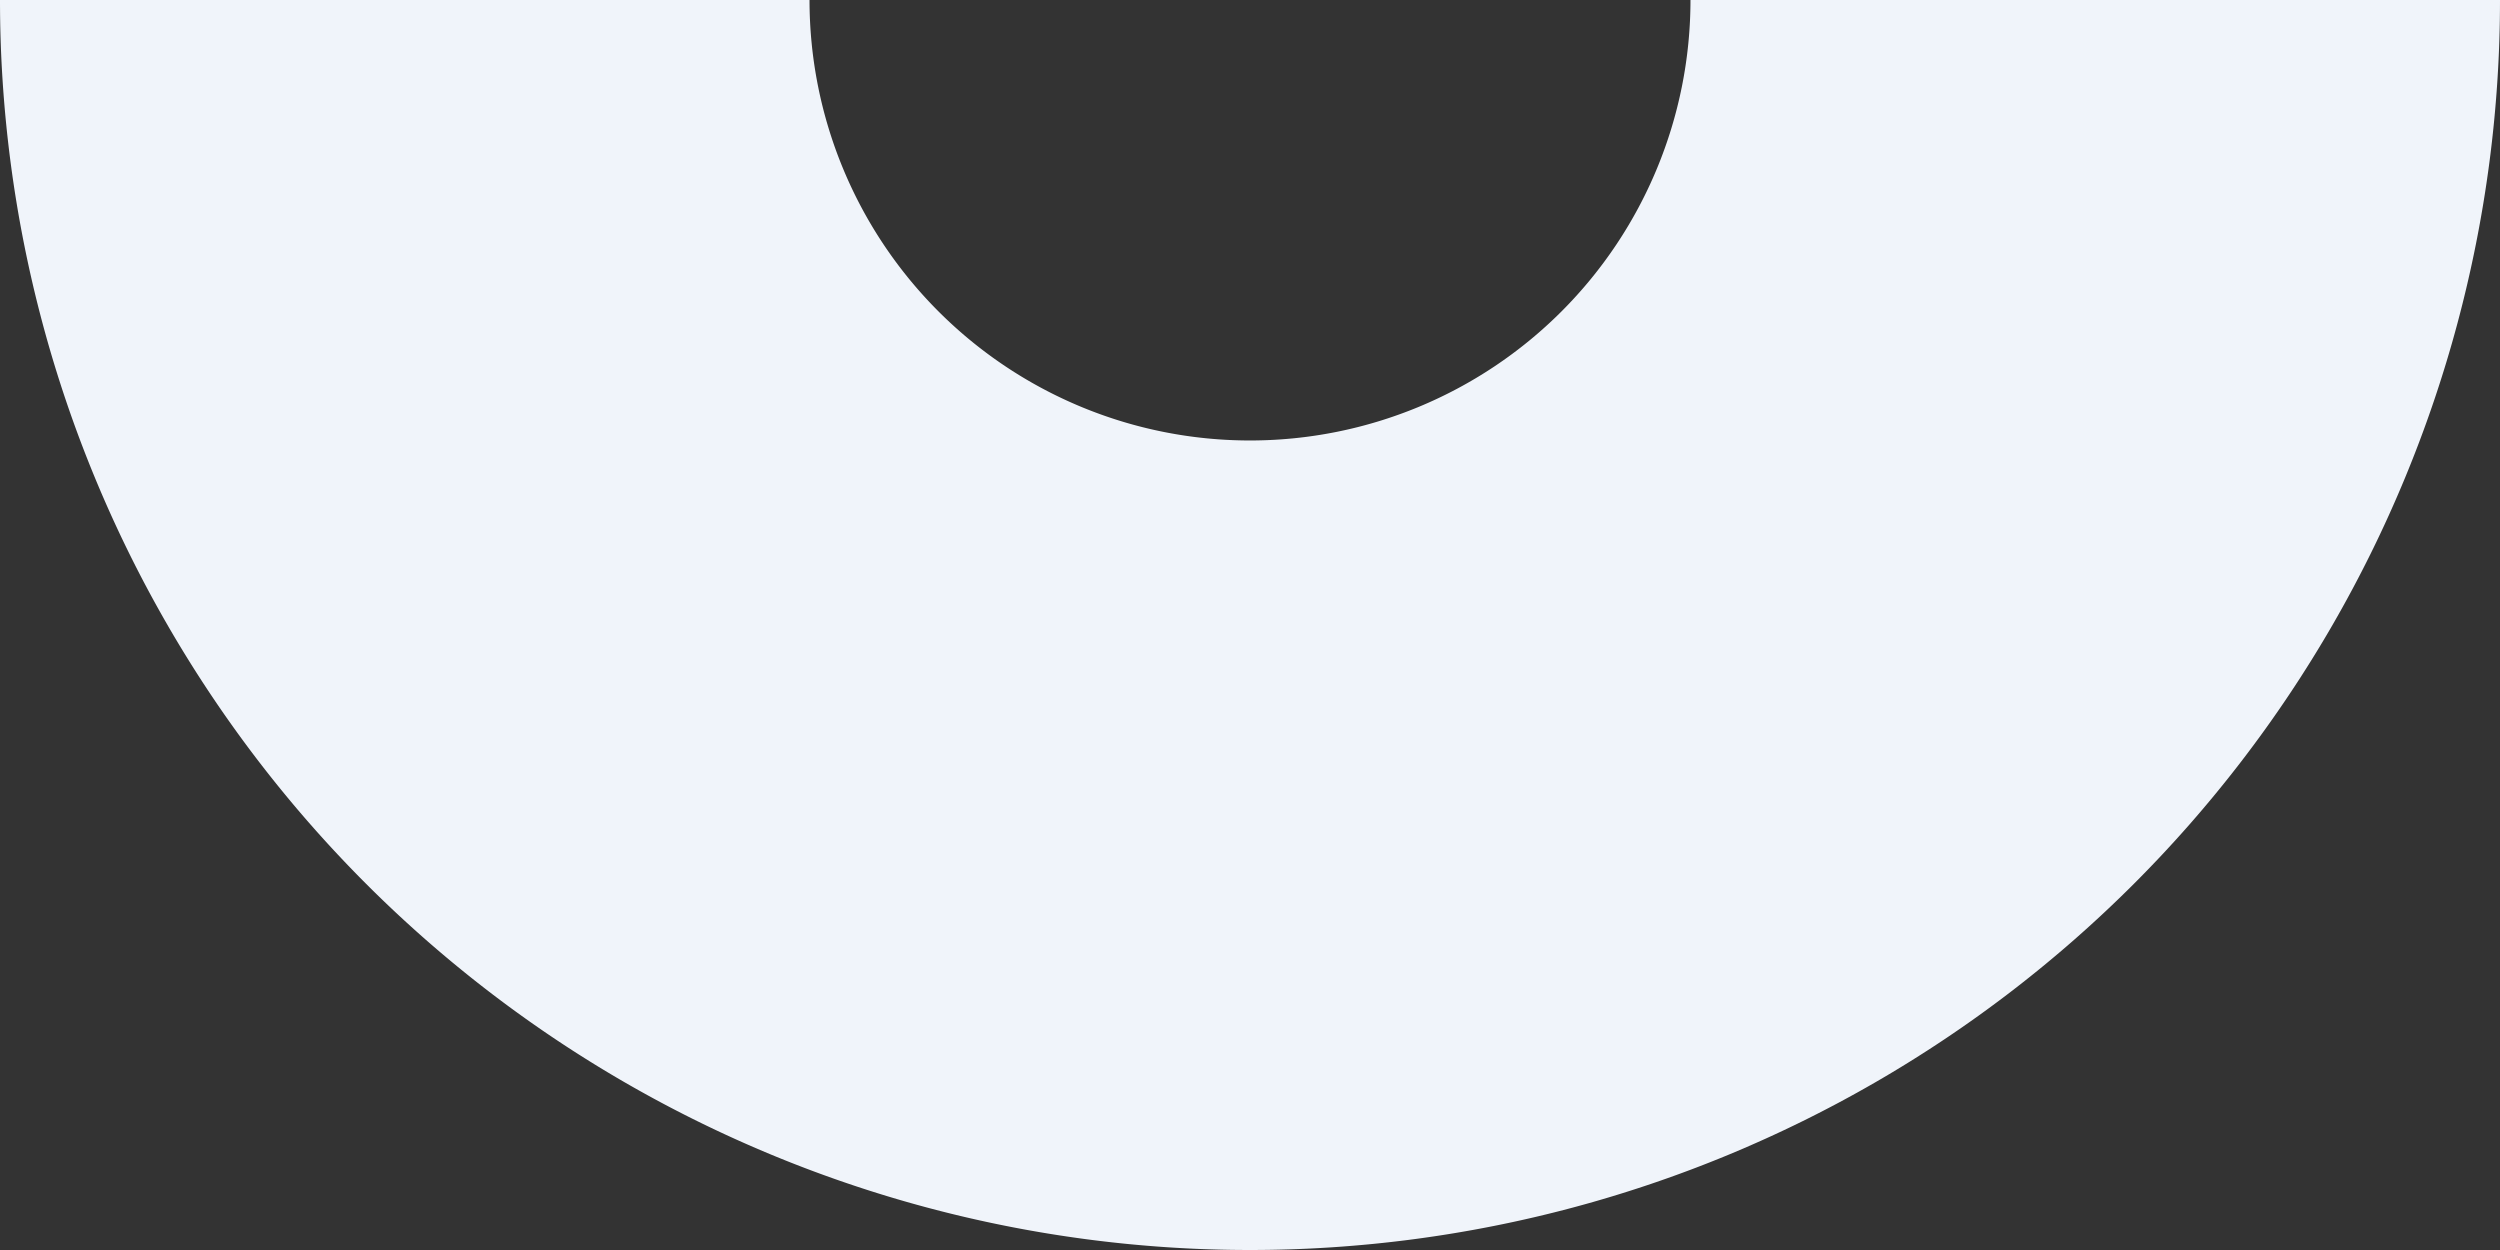 <svg xmlns="http://www.w3.org/2000/svg" viewBox="0 0 315 157.5"><rect x="0" y="0" width="315" height="157.5" fill="#333333" stroke="none"/><path d="M213,0H315A157.51,157.51,0,0,1,157.5,157.5,157.51,157.51,0,0,1,0,0H102a55.5,55.5,0,0,0,55.5,55.5A55.5,55.5,0,0,0,213,0Z" fill="#F0F4FA"/></svg>